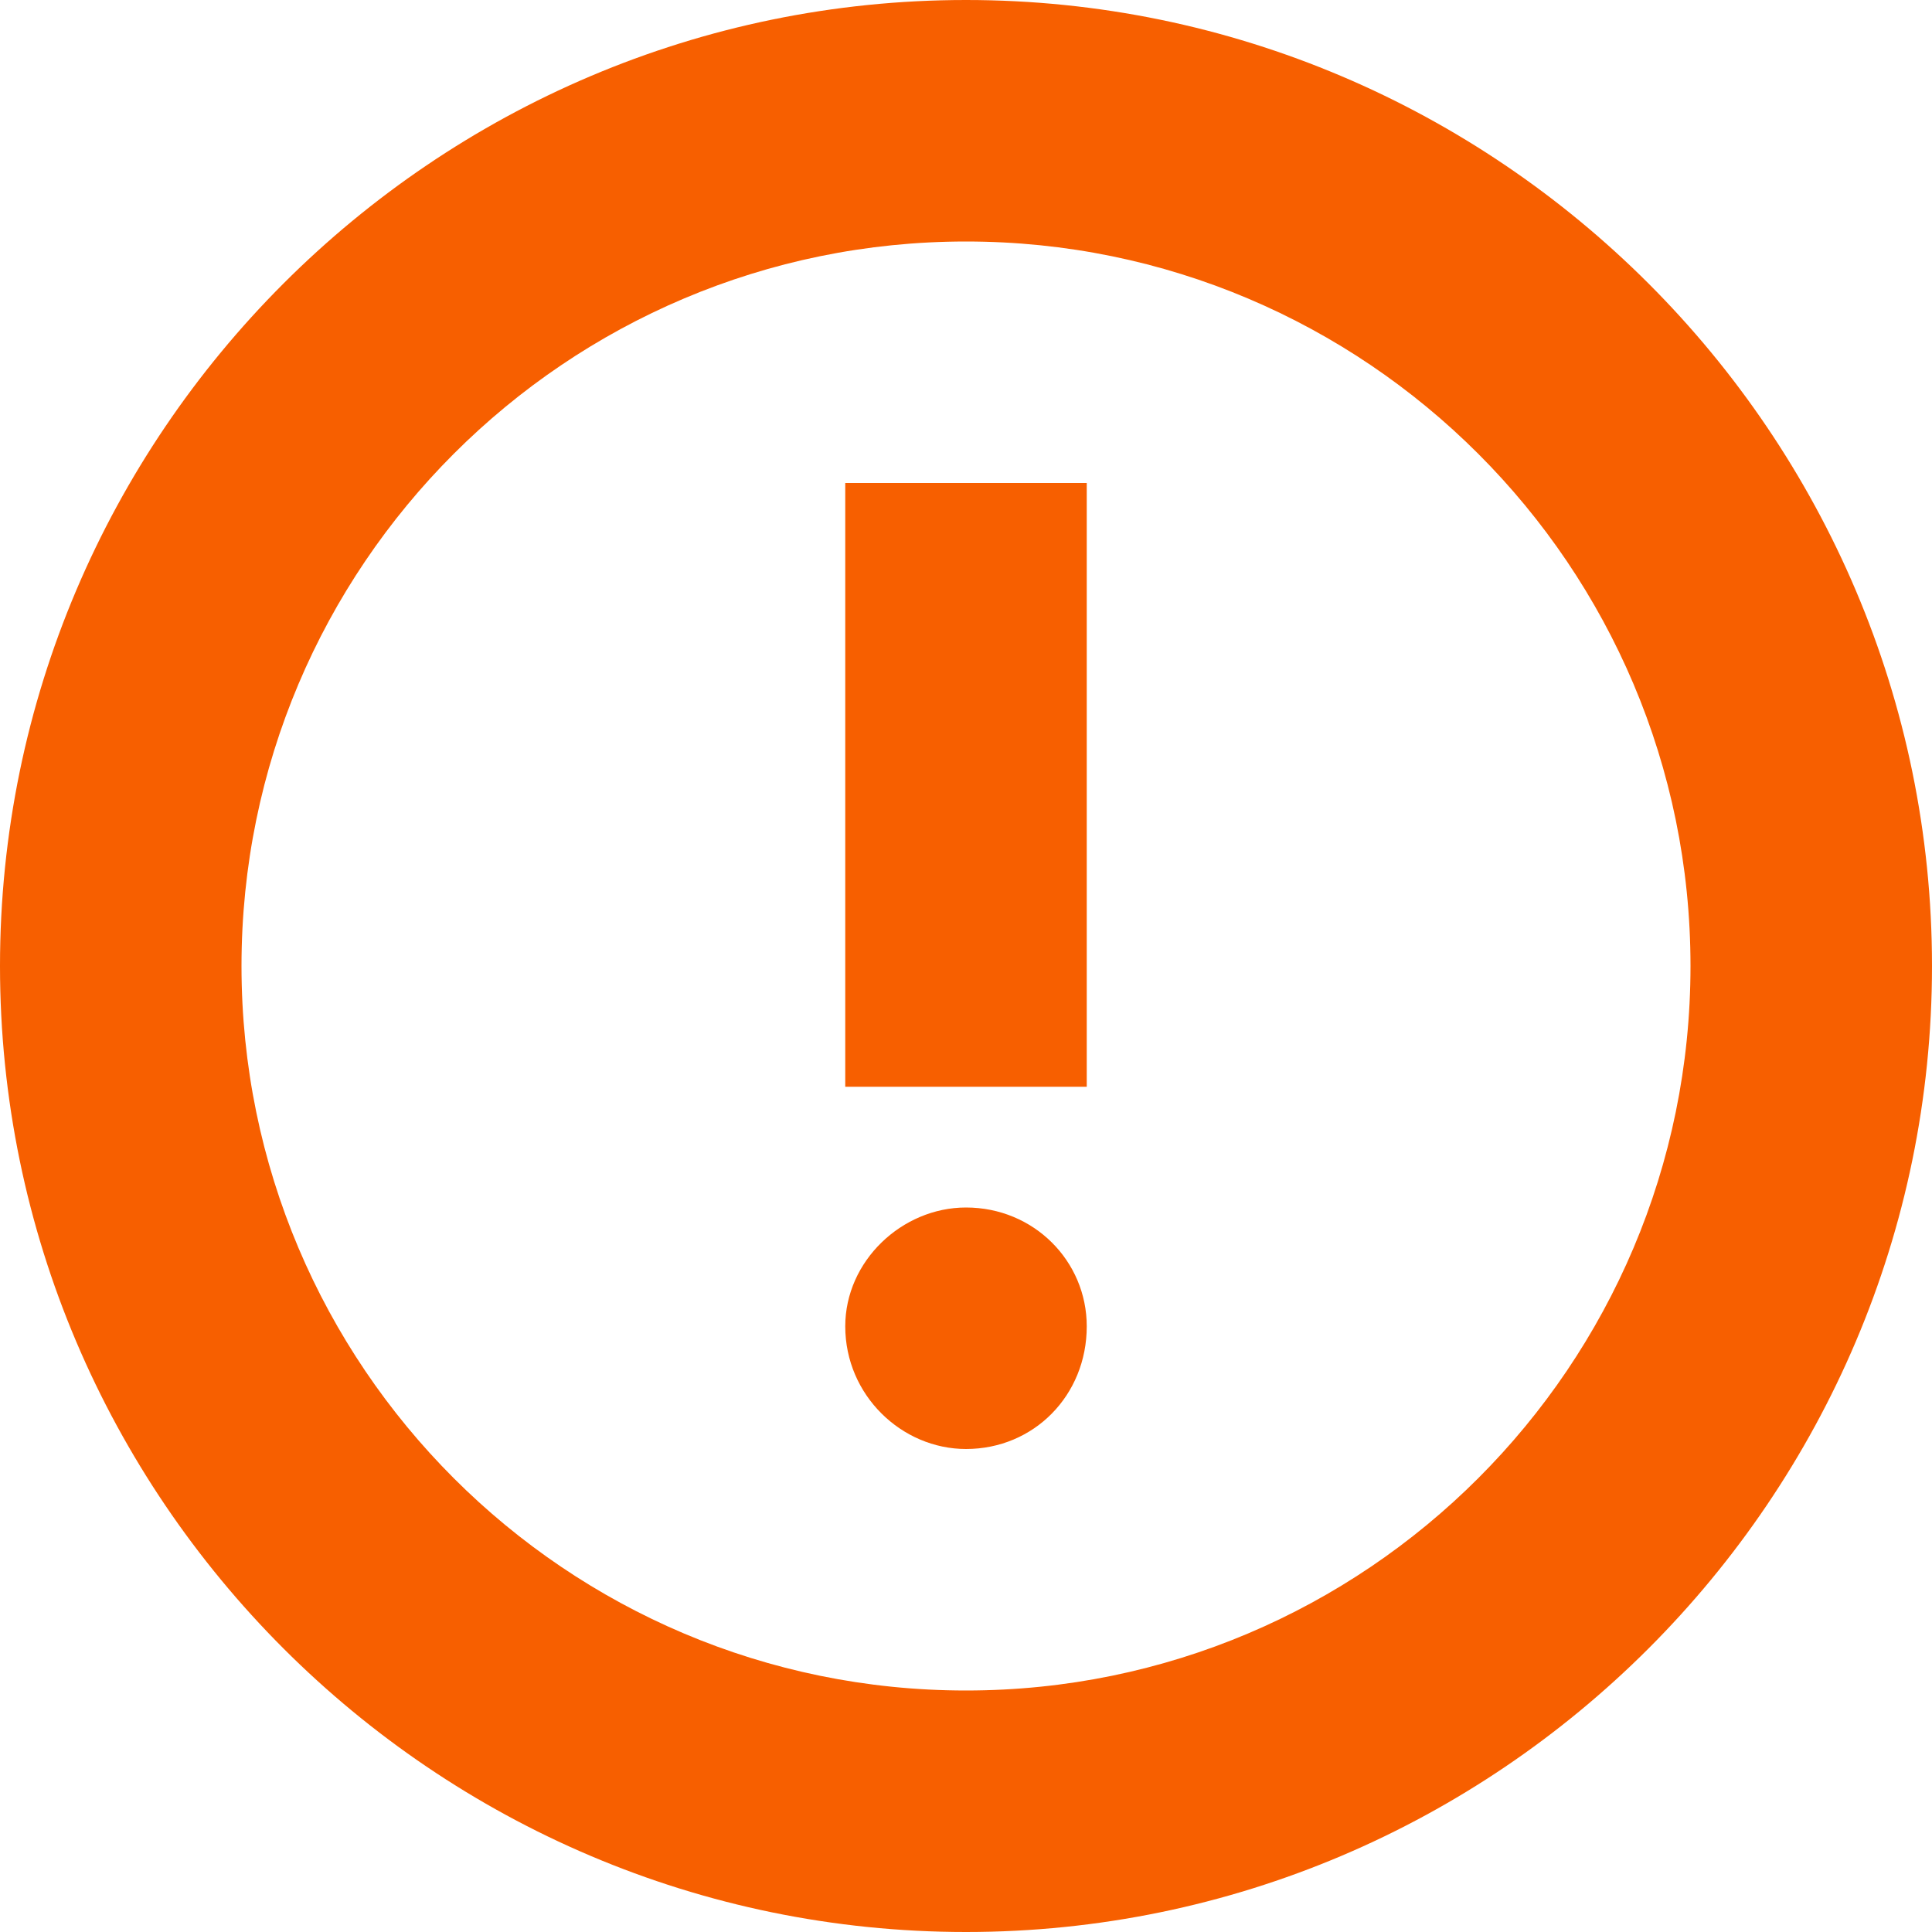 <?xml version="1.0" encoding="UTF-8"?>
<svg width="16px" height="16px" viewBox="0 0 16 16" version="1.1" xmlns="http://www.w3.org/2000/svg" xmlns:xlink="http://www.w3.org/1999/xlink">
    <title>📍 Icon: 20dp</title>
    <g id="0-Transfer-Cases-for-Devs-❤️" stroke="none" stroke-width="1" fill="none" fill-rule="evenodd">
        <g id="📍-Icon:-20dp" transform="translate(-2, -2)" fill="#F75F00">
            <path d="M10,2 C14.406,2 18,5.594 18,10 C18,14.406 14.406,18 10,18 C5.594,18 2,14.406 2,10 C2,5.594 5.594,2 10,2 Z M10,4 C6.688,4 4,6.688 4,10 C4,13.312 6.688,16 10,16 C13.312,16 16,13.312 16,10 C16,6.688 13.312,4 10,4 Z M10,12 C10.562,12 11,12.444 11,12.984 C11,13.556 10.562,14 10,14 C9.469,14 9,13.556 9,12.984 C9,12.444 9.469,12 10,12 Z M11,6 L11,11 L9,11 L9,6 L11,6 Z" id="🎨-Color"></path>
        </g>
    </g>
</svg>